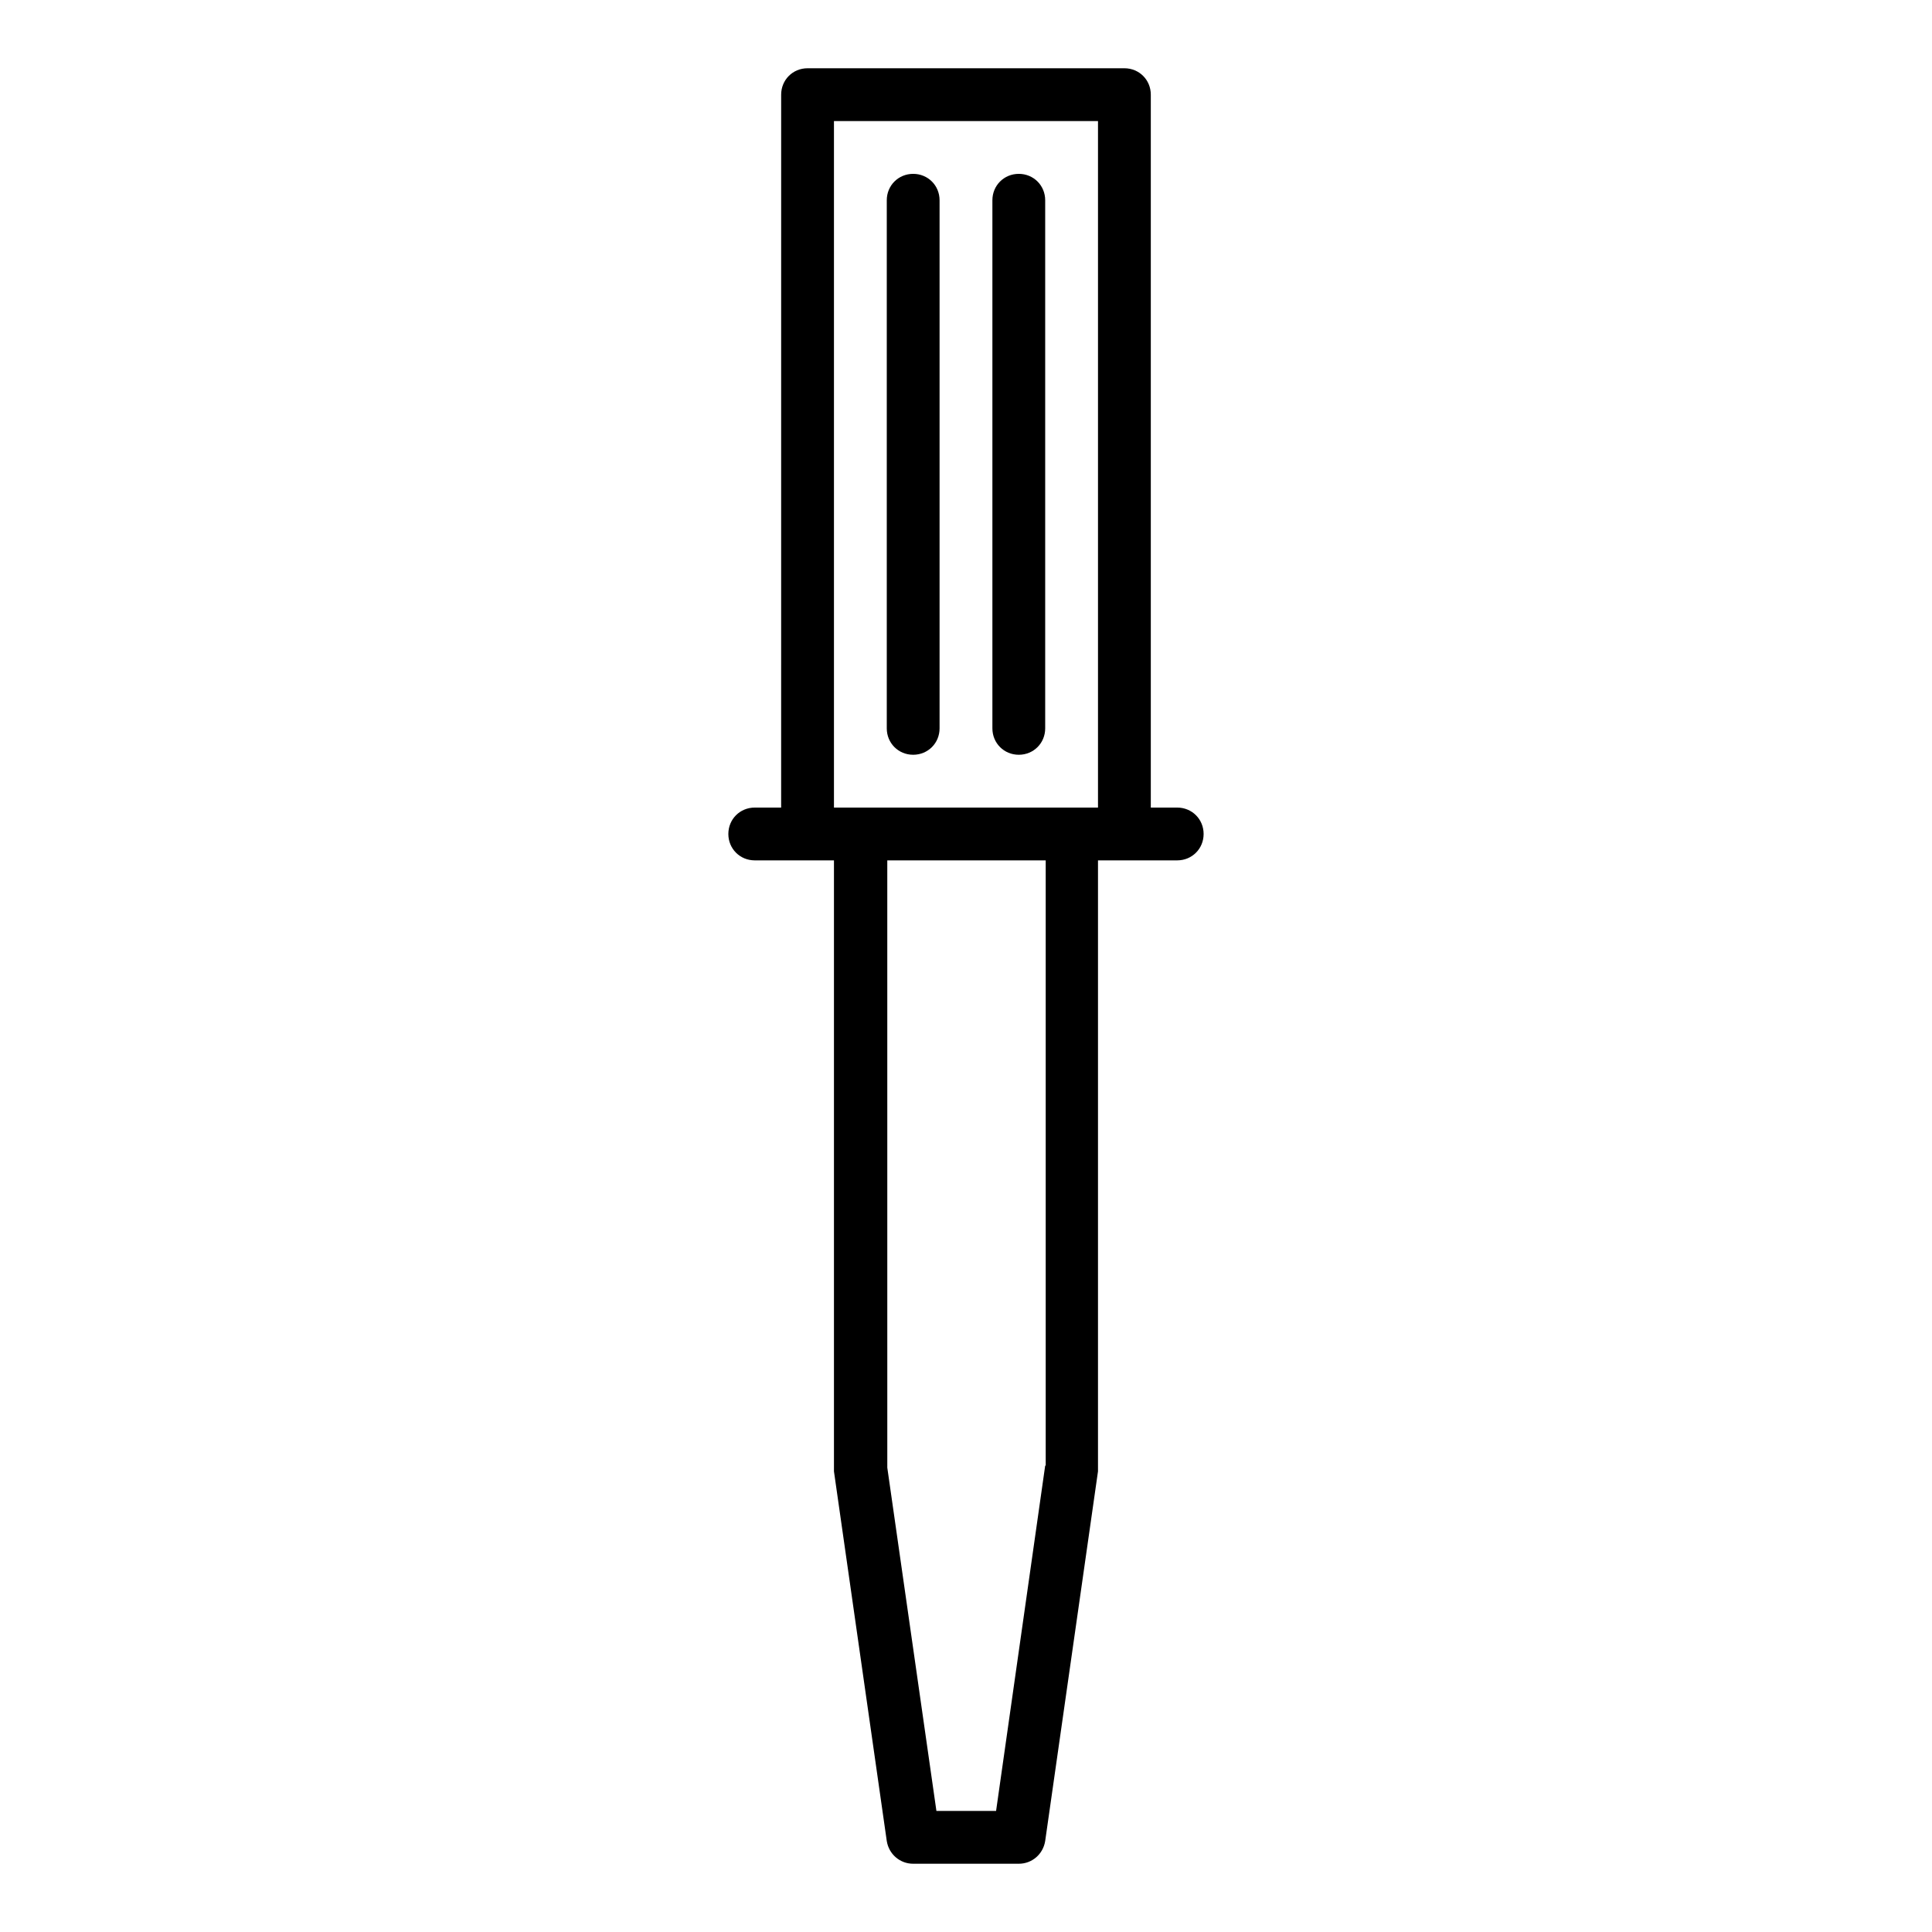 <?xml version="1.0" encoding="UTF-8"?>
<!-- The Best Svg Icon site in the world: iconSvg.co, Visit us! https://iconsvg.co -->
<svg fill="#000000" width="800px" height="800px" version="1.1" viewBox="144 144 512 512" xmlns="http://www.w3.org/2000/svg">
 <g>
  <path d="m441.98 162.09h-83.969c-3.918 0-6.996 3.078-6.996 6.996l-0.004 188.93h-6.996c-3.918 0-6.996 3.078-6.996 6.996s3.078 6.996 6.996 6.996h20.992v161.92l13.996 97.965c0.559 3.5 3.496 6.019 6.996 6.019h27.988c3.5 0 6.438-2.519 6.996-6.019l13.996-97.965v-0.98-160.94h20.996c3.918 0 6.996-3.078 6.996-6.996s-3.082-6.996-7-6.996h-6.996v-188.93c0-3.918-3.078-6.996-6.996-6.996zm-20.992 370.3-13.016 91.527h-15.812l-13.016-90.965-0.004-160.94h41.984v160.38zm13.992-174.37h-69.973v-181.93h69.973z"/>
  <path d="m386 344.02c3.918 0 6.996-3.078 6.996-6.996v-139.95c0-3.922-3.078-7-6.996-7-3.918 0-6.996 3.078-6.996 6.996v139.95c0 3.922 3.078 7 6.996 7z"/>
  <path d="m413.99 344.02c3.918 0 6.996-3.078 6.996-6.996v-139.95c0.004-3.922-3.078-7-6.996-7-3.918 0-6.996 3.078-6.996 6.996v139.95c0 3.922 3.078 7 6.996 7z"/>
 </g>
</svg>